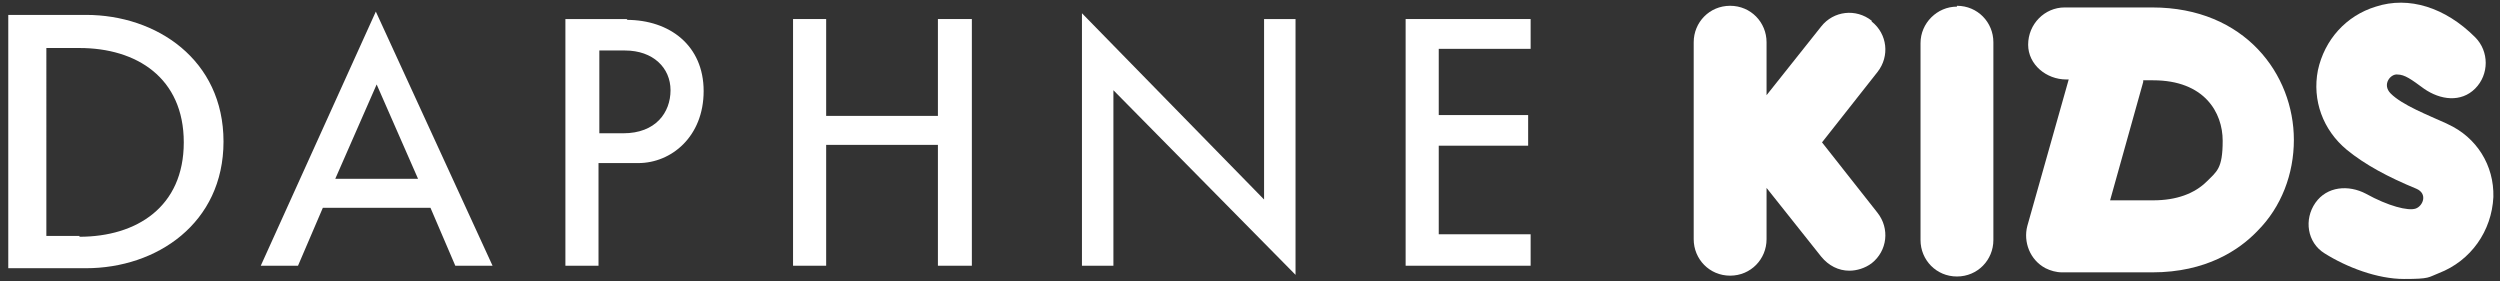 <?xml version="1.0" encoding="UTF-8"?>
<svg id="_图层_1" data-name="图层 1" xmlns="http://www.w3.org/2000/svg" version="1.1" viewBox="0 0 302 34">
  <rect x="0" y="0" width="302" height="34" fill="#333333" stroke="none"/>
  <defs>
    <style>
      .cls-1 {
        fill: #fff;
        stroke-width: 0px;
      }
    </style>
  </defs>
  <path class="cls-1" d="M31.5,32.1h4.5l3-7h13l3,7h4.5L45.4,1.4l-13.9,30.7ZM50.5,21.6h-10l5-11.4,5,11.4Z"/>
  <path class="cls-1" d="M75.8,2.3h-7.5v29.8h4v-12.4h4.8c4,0,7.9-3.2,7.9-8.7s-4.1-8.6-9.3-8.6ZM75.3,16.1h-2.9V6.1h3.1c3.4,0,5.5,2.1,5.5,4.8s-1.8,5.2-5.7,5.2Z"/>
  <polygon class="cls-1" points="113.3 14 99.8 14 99.8 2.3 95.8 2.3 95.8 32.1 99.8 32.1 99.8 17.5 113.3 17.5 113.3 32.1 117.4 32.1 117.4 2.3 113.3 2.3 113.3 14"/>
  <polygon class="cls-1" points="152.7 24.1 130.7 1.6 130.7 32.1 134.5 32.1 134.5 10.9 156.5 33.2 156.5 2.3 152.7 2.3 152.7 24.1"/>
  <polygon class="cls-1" points="169.8 32.1 184.9 32.1 184.9 28.3 173.8 28.3 173.8 17.6 184.6 17.6 184.6 13.9 173.8 13.9 173.8 5.9 184.9 5.9 184.9 2.3 169.8 2.3 169.8 32.1"/>
  <path class="cls-1" d="M10.4,1.8H1v30.6h9.4c8.5,0,16.6-5.4,16.6-15.3S18.9,1.8,10.4,1.8ZM9.6,28.5h-4V5.8h4c6.9,0,12.6,3.6,12.6,11.4s-5.7,11.4-12.6,11.4Z"/>
  <path class="cls-1" d="M260.1.9h-10.7c-2.4,0-4.4,2-4.4,4.5,0,2.4,2.2,4.2,4.6,4.2h.3s0,0,0,0l-5,17.7c-.5,1.9.3,4.1,2.2,5.1.6.3,1.3.5,2,.5h10.9c6.5,0,10.5-2.7,12.7-5,2.9-2.9,4.4-6.9,4.4-11,0-7.9-5.9-16-17.1-16ZM266.6,21.9c-1.5,1.5-3.7,2.3-6.5,2.3h-5.2s0,0,0,0l4-14.3c0,0,0-.1,0-.2h1.2c6.2,0,8.4,3.9,8.4,7.3s-.7,3.7-2,5Z"/>
  <path class="cls-1" d="M236.4.8c-2.4,0-4.4,2-4.4,4.4v23.8c0,2.4,1.9,4.4,4.4,4.4s4.4-2,4.4-4.4V5.1c0-2.4-1.9-4.4-4.4-4.4Z"/>
  <path class="cls-1" d="M226.1,2.5c-1.9-1.5-4.6-1.2-6.1.7l-6.6,8.3v-6.4c0-2.4-1.9-4.4-4.4-4.4s-4.4,2-4.4,4.4v23.8c0,2.4,1.9,4.4,4.4,4.4s4.4-2,4.4-4.4v-6.2l6.6,8.3c.9,1.1,2.1,1.7,3.4,1.7.9,0,1.9-.3,2.7-.9,1.9-1.5,2.2-4.2.7-6.1l-6.7-8.5,6.7-8.5c1.5-1.9,1.2-4.6-.7-6.1Z"/>
  <path class="cls-1" d="M295.5,14.9c-2.2-1-5.3-2.2-6.7-3.6-1.1-1.1,0-2.4.8-2.3.9,0,1.7.6,3.2,1.7,2,1.4,4.5,1.7,6.2,0,1.7-1.7,1.7-4.5,0-6.2-3.6-3.6-8-5-12-3.7-3.6,1.1-6.2,4-7,7.7-.7,3.6.6,7.2,3.5,9.6,2.2,1.8,5,3.3,8.4,4.7,1.4.6.8,2.1-.1,2.4-.9.3-3.3-.3-6-1.8-2.1-1.1-4.7-.9-6.1,1.1-1.4,2-1,4.8,1.1,6.1,2.7,1.7,6.4,3.1,9.6,3.1s2.9-.2,4.2-.7c3.9-1.5,6.4-5.1,6.6-9.2.1-3.8-2-7.2-5.5-8.8Z"/>
</svg>
